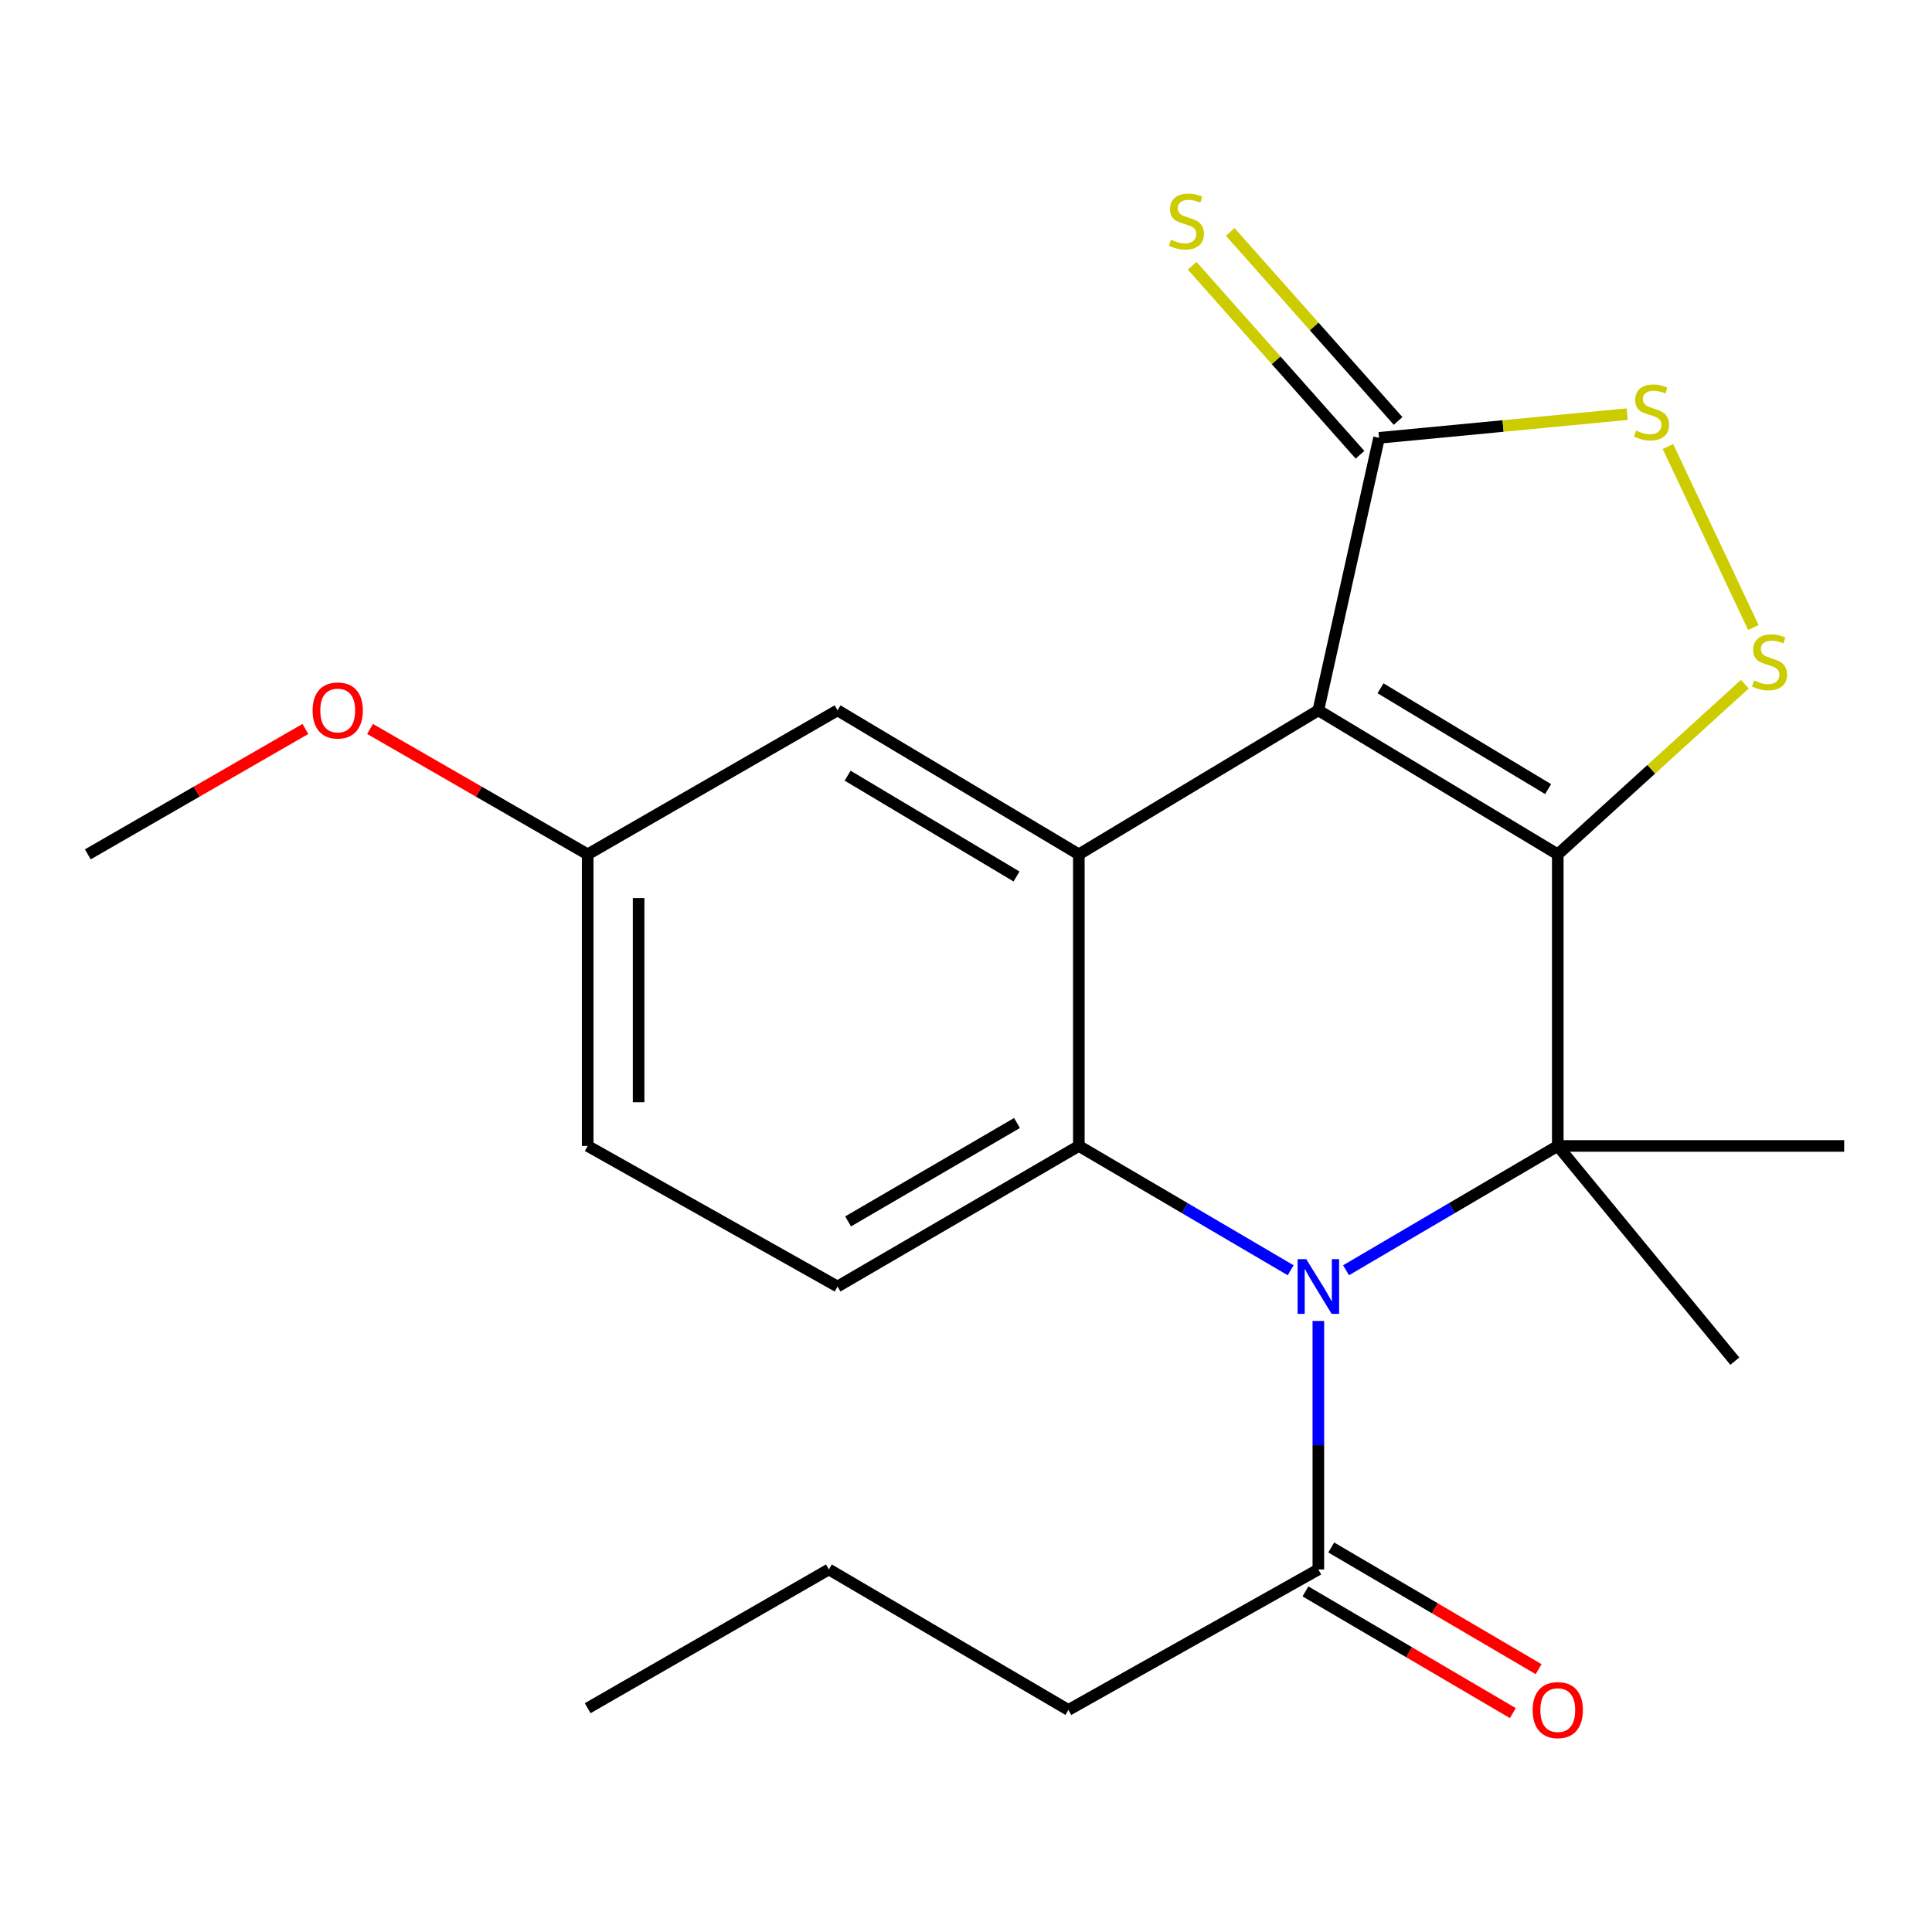 <?xml version='1.0' encoding='iso-8859-1'?>
<svg version='1.1' baseProfile='full'
              xmlns='http://www.w3.org/2000/svg'
                      xmlns:rdkit='http://www.rdkit.org/xml'
                      xmlns:xlink='http://www.w3.org/1999/xlink'
                  xml:space='preserve'
width='1000px' height='1000px' viewBox='0 0 1000 1000'>
<!-- END OF HEADER -->
<rect style='opacity:1.0;fill:#FFFFFF;stroke:none' width='1000' height='1000' x='0' y='0'> </rect>
<path class='bond-0' d='M 806.302,442.213 L 682.375,367.667' style='fill:none;fill-rule:evenodd;stroke:#000000;stroke-width:6px;stroke-linecap:butt;stroke-linejoin:miter;stroke-opacity:1' />
<path class='bond-0' d='M 801.304,408.437 L 714.555,356.254' style='fill:none;fill-rule:evenodd;stroke:#000000;stroke-width:6px;stroke-linecap:butt;stroke-linejoin:miter;stroke-opacity:1' />
<path class='bond-2' d='M 806.302,442.213 L 806.302,593.138' style='fill:none;fill-rule:evenodd;stroke:#000000;stroke-width:6px;stroke-linecap:butt;stroke-linejoin:miter;stroke-opacity:1' />
<path class='bond-5' d='M 806.302,442.213 L 854.71,398.172' style='fill:none;fill-rule:evenodd;stroke:#000000;stroke-width:6px;stroke-linecap:butt;stroke-linejoin:miter;stroke-opacity:1' />
<path class='bond-5' d='M 854.71,398.172 L 903.118,354.131' style='fill:none;fill-rule:evenodd;stroke:#CCCC00;stroke-width:6px;stroke-linecap:butt;stroke-linejoin:miter;stroke-opacity:1' />
<path class='bond-3' d='M 682.375,367.667 L 558.404,442.213' style='fill:none;fill-rule:evenodd;stroke:#000000;stroke-width:6px;stroke-linecap:butt;stroke-linejoin:miter;stroke-opacity:1' />
<path class='bond-6' d='M 682.375,367.667 L 713.796,226.63' style='fill:none;fill-rule:evenodd;stroke:#000000;stroke-width:6px;stroke-linecap:butt;stroke-linejoin:miter;stroke-opacity:1' />
<path class='bond-1' d='M 696.708,657.482 L 751.505,625.31' style='fill:none;fill-rule:evenodd;stroke:#0000FF;stroke-width:6px;stroke-linecap:butt;stroke-linejoin:miter;stroke-opacity:1' />
<path class='bond-1' d='M 751.505,625.31 L 806.302,593.138' style='fill:none;fill-rule:evenodd;stroke:#000000;stroke-width:6px;stroke-linecap:butt;stroke-linejoin:miter;stroke-opacity:1' />
<path class='bond-4' d='M 668.041,657.485 L 613.223,625.311' style='fill:none;fill-rule:evenodd;stroke:#0000FF;stroke-width:6px;stroke-linecap:butt;stroke-linejoin:miter;stroke-opacity:1' />
<path class='bond-4' d='M 613.223,625.311 L 558.404,593.138' style='fill:none;fill-rule:evenodd;stroke:#000000;stroke-width:6px;stroke-linecap:butt;stroke-linejoin:miter;stroke-opacity:1' />
<path class='bond-8' d='M 682.375,683.718 L 682.375,748.029' style='fill:none;fill-rule:evenodd;stroke:#0000FF;stroke-width:6px;stroke-linecap:butt;stroke-linejoin:miter;stroke-opacity:1' />
<path class='bond-8' d='M 682.375,748.029 L 682.375,812.339' style='fill:none;fill-rule:evenodd;stroke:#000000;stroke-width:6px;stroke-linecap:butt;stroke-linejoin:miter;stroke-opacity:1' />
<path class='bond-13' d='M 806.302,593.138 L 897.943,704.526' style='fill:none;fill-rule:evenodd;stroke:#000000;stroke-width:6px;stroke-linecap:butt;stroke-linejoin:miter;stroke-opacity:1' />
<path class='bond-14' d='M 806.302,593.138 L 954.545,593.138' style='fill:none;fill-rule:evenodd;stroke:#000000;stroke-width:6px;stroke-linecap:butt;stroke-linejoin:miter;stroke-opacity:1' />
<path class='bond-10' d='M 558.404,442.213 L 433.51,367.667' style='fill:none;fill-rule:evenodd;stroke:#000000;stroke-width:6px;stroke-linecap:butt;stroke-linejoin:miter;stroke-opacity:1' />
<path class='bond-10' d='M 526.156,453.672 L 438.73,401.49' style='fill:none;fill-rule:evenodd;stroke:#000000;stroke-width:6px;stroke-linecap:butt;stroke-linejoin:miter;stroke-opacity:1' />
<path class='bond-23' d='M 558.404,442.213 L 558.404,593.138' style='fill:none;fill-rule:evenodd;stroke:#000000;stroke-width:6px;stroke-linecap:butt;stroke-linejoin:miter;stroke-opacity:1' />
<path class='bond-9' d='M 558.404,593.138 L 433.51,665.897' style='fill:none;fill-rule:evenodd;stroke:#000000;stroke-width:6px;stroke-linecap:butt;stroke-linejoin:miter;stroke-opacity:1' />
<path class='bond-9' d='M 526.397,581.268 L 438.971,632.2' style='fill:none;fill-rule:evenodd;stroke:#000000;stroke-width:6px;stroke-linecap:butt;stroke-linejoin:miter;stroke-opacity:1' />
<path class='bond-7' d='M 907.548,324.805 L 863.315,231.12' style='fill:none;fill-rule:evenodd;stroke:#CCCC00;stroke-width:6px;stroke-linecap:butt;stroke-linejoin:miter;stroke-opacity:1' />
<path class='bond-11' d='M 723.654,217.876 L 680.214,168.961' style='fill:none;fill-rule:evenodd;stroke:#000000;stroke-width:6px;stroke-linecap:butt;stroke-linejoin:miter;stroke-opacity:1' />
<path class='bond-11' d='M 680.214,168.961 L 636.775,120.046' style='fill:none;fill-rule:evenodd;stroke:#CCCC00;stroke-width:6px;stroke-linecap:butt;stroke-linejoin:miter;stroke-opacity:1' />
<path class='bond-11' d='M 703.938,235.384 L 660.499,186.47' style='fill:none;fill-rule:evenodd;stroke:#000000;stroke-width:6px;stroke-linecap:butt;stroke-linejoin:miter;stroke-opacity:1' />
<path class='bond-11' d='M 660.499,186.47 L 617.06,137.555' style='fill:none;fill-rule:evenodd;stroke:#CCCC00;stroke-width:6px;stroke-linecap:butt;stroke-linejoin:miter;stroke-opacity:1' />
<path class='bond-22' d='M 713.796,226.63 L 778.003,220.495' style='fill:none;fill-rule:evenodd;stroke:#000000;stroke-width:6px;stroke-linecap:butt;stroke-linejoin:miter;stroke-opacity:1' />
<path class='bond-22' d='M 778.003,220.495 L 842.211,214.36' style='fill:none;fill-rule:evenodd;stroke:#CCCC00;stroke-width:6px;stroke-linecap:butt;stroke-linejoin:miter;stroke-opacity:1' />
<path class='bond-12' d='M 675.702,823.709 L 729.369,855.206' style='fill:none;fill-rule:evenodd;stroke:#000000;stroke-width:6px;stroke-linecap:butt;stroke-linejoin:miter;stroke-opacity:1' />
<path class='bond-12' d='M 729.369,855.206 L 783.037,886.702' style='fill:none;fill-rule:evenodd;stroke:#FF0000;stroke-width:6px;stroke-linecap:butt;stroke-linejoin:miter;stroke-opacity:1' />
<path class='bond-12' d='M 689.048,800.969 L 742.715,832.465' style='fill:none;fill-rule:evenodd;stroke:#000000;stroke-width:6px;stroke-linecap:butt;stroke-linejoin:miter;stroke-opacity:1' />
<path class='bond-12' d='M 742.715,832.465 L 796.382,863.961' style='fill:none;fill-rule:evenodd;stroke:#FF0000;stroke-width:6px;stroke-linecap:butt;stroke-linejoin:miter;stroke-opacity:1' />
<path class='bond-17' d='M 682.375,812.339 L 552.999,885.069' style='fill:none;fill-rule:evenodd;stroke:#000000;stroke-width:6px;stroke-linecap:butt;stroke-linejoin:miter;stroke-opacity:1' />
<path class='bond-16' d='M 433.51,665.897 L 304.178,593.138' style='fill:none;fill-rule:evenodd;stroke:#000000;stroke-width:6px;stroke-linecap:butt;stroke-linejoin:miter;stroke-opacity:1' />
<path class='bond-15' d='M 433.51,367.667 L 304.178,442.213' style='fill:none;fill-rule:evenodd;stroke:#000000;stroke-width:6px;stroke-linecap:butt;stroke-linejoin:miter;stroke-opacity:1' />
<path class='bond-18' d='M 304.178,442.213 L 247.856,409.761' style='fill:none;fill-rule:evenodd;stroke:#000000;stroke-width:6px;stroke-linecap:butt;stroke-linejoin:miter;stroke-opacity:1' />
<path class='bond-18' d='M 247.856,409.761 L 191.534,377.308' style='fill:none;fill-rule:evenodd;stroke:#FF0000;stroke-width:6px;stroke-linecap:butt;stroke-linejoin:miter;stroke-opacity:1' />
<path class='bond-24' d='M 304.178,442.213 L 304.178,593.138' style='fill:none;fill-rule:evenodd;stroke:#000000;stroke-width:6px;stroke-linecap:butt;stroke-linejoin:miter;stroke-opacity:1' />
<path class='bond-24' d='M 330.545,464.852 L 330.545,570.499' style='fill:none;fill-rule:evenodd;stroke:#000000;stroke-width:6px;stroke-linecap:butt;stroke-linejoin:miter;stroke-opacity:1' />
<path class='bond-20' d='M 552.999,885.069 L 429.028,812.339' style='fill:none;fill-rule:evenodd;stroke:#000000;stroke-width:6px;stroke-linecap:butt;stroke-linejoin:miter;stroke-opacity:1' />
<path class='bond-19' d='M 158.069,377.31 L 101.762,409.762' style='fill:none;fill-rule:evenodd;stroke:#FF0000;stroke-width:6px;stroke-linecap:butt;stroke-linejoin:miter;stroke-opacity:1' />
<path class='bond-19' d='M 101.762,409.762 L 45.455,442.213' style='fill:none;fill-rule:evenodd;stroke:#000000;stroke-width:6px;stroke-linecap:butt;stroke-linejoin:miter;stroke-opacity:1' />
<path class='bond-21' d='M 429.028,812.339 L 304.178,884.161' style='fill:none;fill-rule:evenodd;stroke:#000000;stroke-width:6px;stroke-linecap:butt;stroke-linejoin:miter;stroke-opacity:1' />
<path  class='atom-2' d='M 676.115 651.737
L 685.395 666.737
Q 686.315 668.217, 687.795 670.897
Q 689.275 673.577, 689.355 673.737
L 689.355 651.737
L 693.115 651.737
L 693.115 680.057
L 689.235 680.057
L 679.275 663.657
Q 678.115 661.737, 676.875 659.537
Q 675.675 657.337, 675.315 656.657
L 675.315 680.057
L 671.635 680.057
L 671.635 651.737
L 676.115 651.737
' fill='#0000FF'/>
<path  class='atom-6' d='M 907.902 352.221
Q 908.222 352.341, 909.542 352.901
Q 910.862 353.461, 912.302 353.821
Q 913.782 354.141, 915.222 354.141
Q 917.902 354.141, 919.462 352.861
Q 921.022 351.541, 921.022 349.261
Q 921.022 347.701, 920.222 346.741
Q 919.462 345.781, 918.262 345.261
Q 917.062 344.741, 915.062 344.141
Q 912.542 343.381, 911.022 342.661
Q 909.542 341.941, 908.462 340.421
Q 907.422 338.901, 907.422 336.341
Q 907.422 332.781, 909.822 330.581
Q 912.262 328.381, 917.062 328.381
Q 920.342 328.381, 924.062 329.941
L 923.142 333.021
Q 919.742 331.621, 917.182 331.621
Q 914.422 331.621, 912.902 332.781
Q 911.382 333.901, 911.422 335.861
Q 911.422 337.381, 912.182 338.301
Q 912.982 339.221, 914.102 339.741
Q 915.262 340.261, 917.182 340.861
Q 919.742 341.661, 921.262 342.461
Q 922.782 343.261, 923.862 344.901
Q 924.982 346.501, 924.982 349.261
Q 924.982 353.181, 922.342 355.301
Q 919.742 357.381, 915.382 357.381
Q 912.862 357.381, 910.942 356.821
Q 909.062 356.301, 906.822 355.381
L 907.902 352.221
' fill='#CCCC00'/>
<path  class='atom-8' d='M 846.833 222.874
Q 847.153 222.994, 848.473 223.554
Q 849.793 224.114, 851.233 224.474
Q 852.713 224.794, 854.153 224.794
Q 856.833 224.794, 858.393 223.514
Q 859.953 222.194, 859.953 219.914
Q 859.953 218.354, 859.153 217.394
Q 858.393 216.434, 857.193 215.914
Q 855.993 215.394, 853.993 214.794
Q 851.473 214.034, 849.953 213.314
Q 848.473 212.594, 847.393 211.074
Q 846.353 209.554, 846.353 206.994
Q 846.353 203.434, 848.753 201.234
Q 851.193 199.034, 855.993 199.034
Q 859.273 199.034, 862.993 200.594
L 862.073 203.674
Q 858.673 202.274, 856.113 202.274
Q 853.353 202.274, 851.833 203.434
Q 850.313 204.554, 850.353 206.514
Q 850.353 208.034, 851.113 208.954
Q 851.913 209.874, 853.033 210.394
Q 854.193 210.914, 856.113 211.514
Q 858.673 212.314, 860.193 213.114
Q 861.713 213.914, 862.793 215.554
Q 863.913 217.154, 863.913 219.914
Q 863.913 223.834, 861.273 225.954
Q 858.673 228.034, 854.313 228.034
Q 851.793 228.034, 849.873 227.474
Q 847.993 226.954, 845.753 226.034
L 846.833 222.874
' fill='#CCCC00'/>
<path  class='atom-12' d='M 606.083 124.069
Q 606.403 124.189, 607.723 124.749
Q 609.043 125.309, 610.483 125.669
Q 611.963 125.989, 613.403 125.989
Q 616.083 125.989, 617.643 124.709
Q 619.203 123.389, 619.203 121.109
Q 619.203 119.549, 618.403 118.589
Q 617.643 117.629, 616.443 117.109
Q 615.243 116.589, 613.243 115.989
Q 610.723 115.229, 609.203 114.509
Q 607.723 113.789, 606.643 112.269
Q 605.603 110.749, 605.603 108.189
Q 605.603 104.629, 608.003 102.429
Q 610.443 100.229, 615.243 100.229
Q 618.523 100.229, 622.243 101.789
L 621.323 104.869
Q 617.923 103.469, 615.363 103.469
Q 612.603 103.469, 611.083 104.629
Q 609.563 105.749, 609.603 107.709
Q 609.603 109.229, 610.363 110.149
Q 611.163 111.069, 612.283 111.589
Q 613.443 112.109, 615.363 112.709
Q 617.923 113.509, 619.443 114.309
Q 620.963 115.109, 622.043 116.749
Q 623.163 118.349, 623.163 121.109
Q 623.163 125.029, 620.523 127.149
Q 617.923 129.229, 613.563 129.229
Q 611.043 129.229, 609.123 128.669
Q 607.243 128.149, 605.003 127.229
L 606.083 124.069
' fill='#CCCC00'/>
<path  class='atom-13' d='M 793.302 885.149
Q 793.302 878.349, 796.662 874.549
Q 800.022 870.749, 806.302 870.749
Q 812.582 870.749, 815.942 874.549
Q 819.302 878.349, 819.302 885.149
Q 819.302 892.029, 815.902 895.949
Q 812.502 899.829, 806.302 899.829
Q 800.062 899.829, 796.662 895.949
Q 793.302 892.069, 793.302 885.149
M 806.302 896.629
Q 810.622 896.629, 812.942 893.749
Q 815.302 890.829, 815.302 885.149
Q 815.302 879.589, 812.942 876.789
Q 810.622 873.949, 806.302 873.949
Q 801.982 873.949, 799.622 876.749
Q 797.302 879.549, 797.302 885.149
Q 797.302 890.869, 799.622 893.749
Q 801.982 896.629, 806.302 896.629
' fill='#FF0000'/>
<path  class='atom-19' d='M 161.802 367.747
Q 161.802 360.947, 165.162 357.147
Q 168.522 353.347, 174.802 353.347
Q 181.082 353.347, 184.442 357.147
Q 187.802 360.947, 187.802 367.747
Q 187.802 374.627, 184.402 378.547
Q 181.002 382.427, 174.802 382.427
Q 168.562 382.427, 165.162 378.547
Q 161.802 374.667, 161.802 367.747
M 174.802 379.227
Q 179.122 379.227, 181.442 376.347
Q 183.802 373.427, 183.802 367.747
Q 183.802 362.187, 181.442 359.387
Q 179.122 356.547, 174.802 356.547
Q 170.482 356.547, 168.122 359.347
Q 165.802 362.147, 165.802 367.747
Q 165.802 373.467, 168.122 376.347
Q 170.482 379.227, 174.802 379.227
' fill='#FF0000'/>
</svg>
